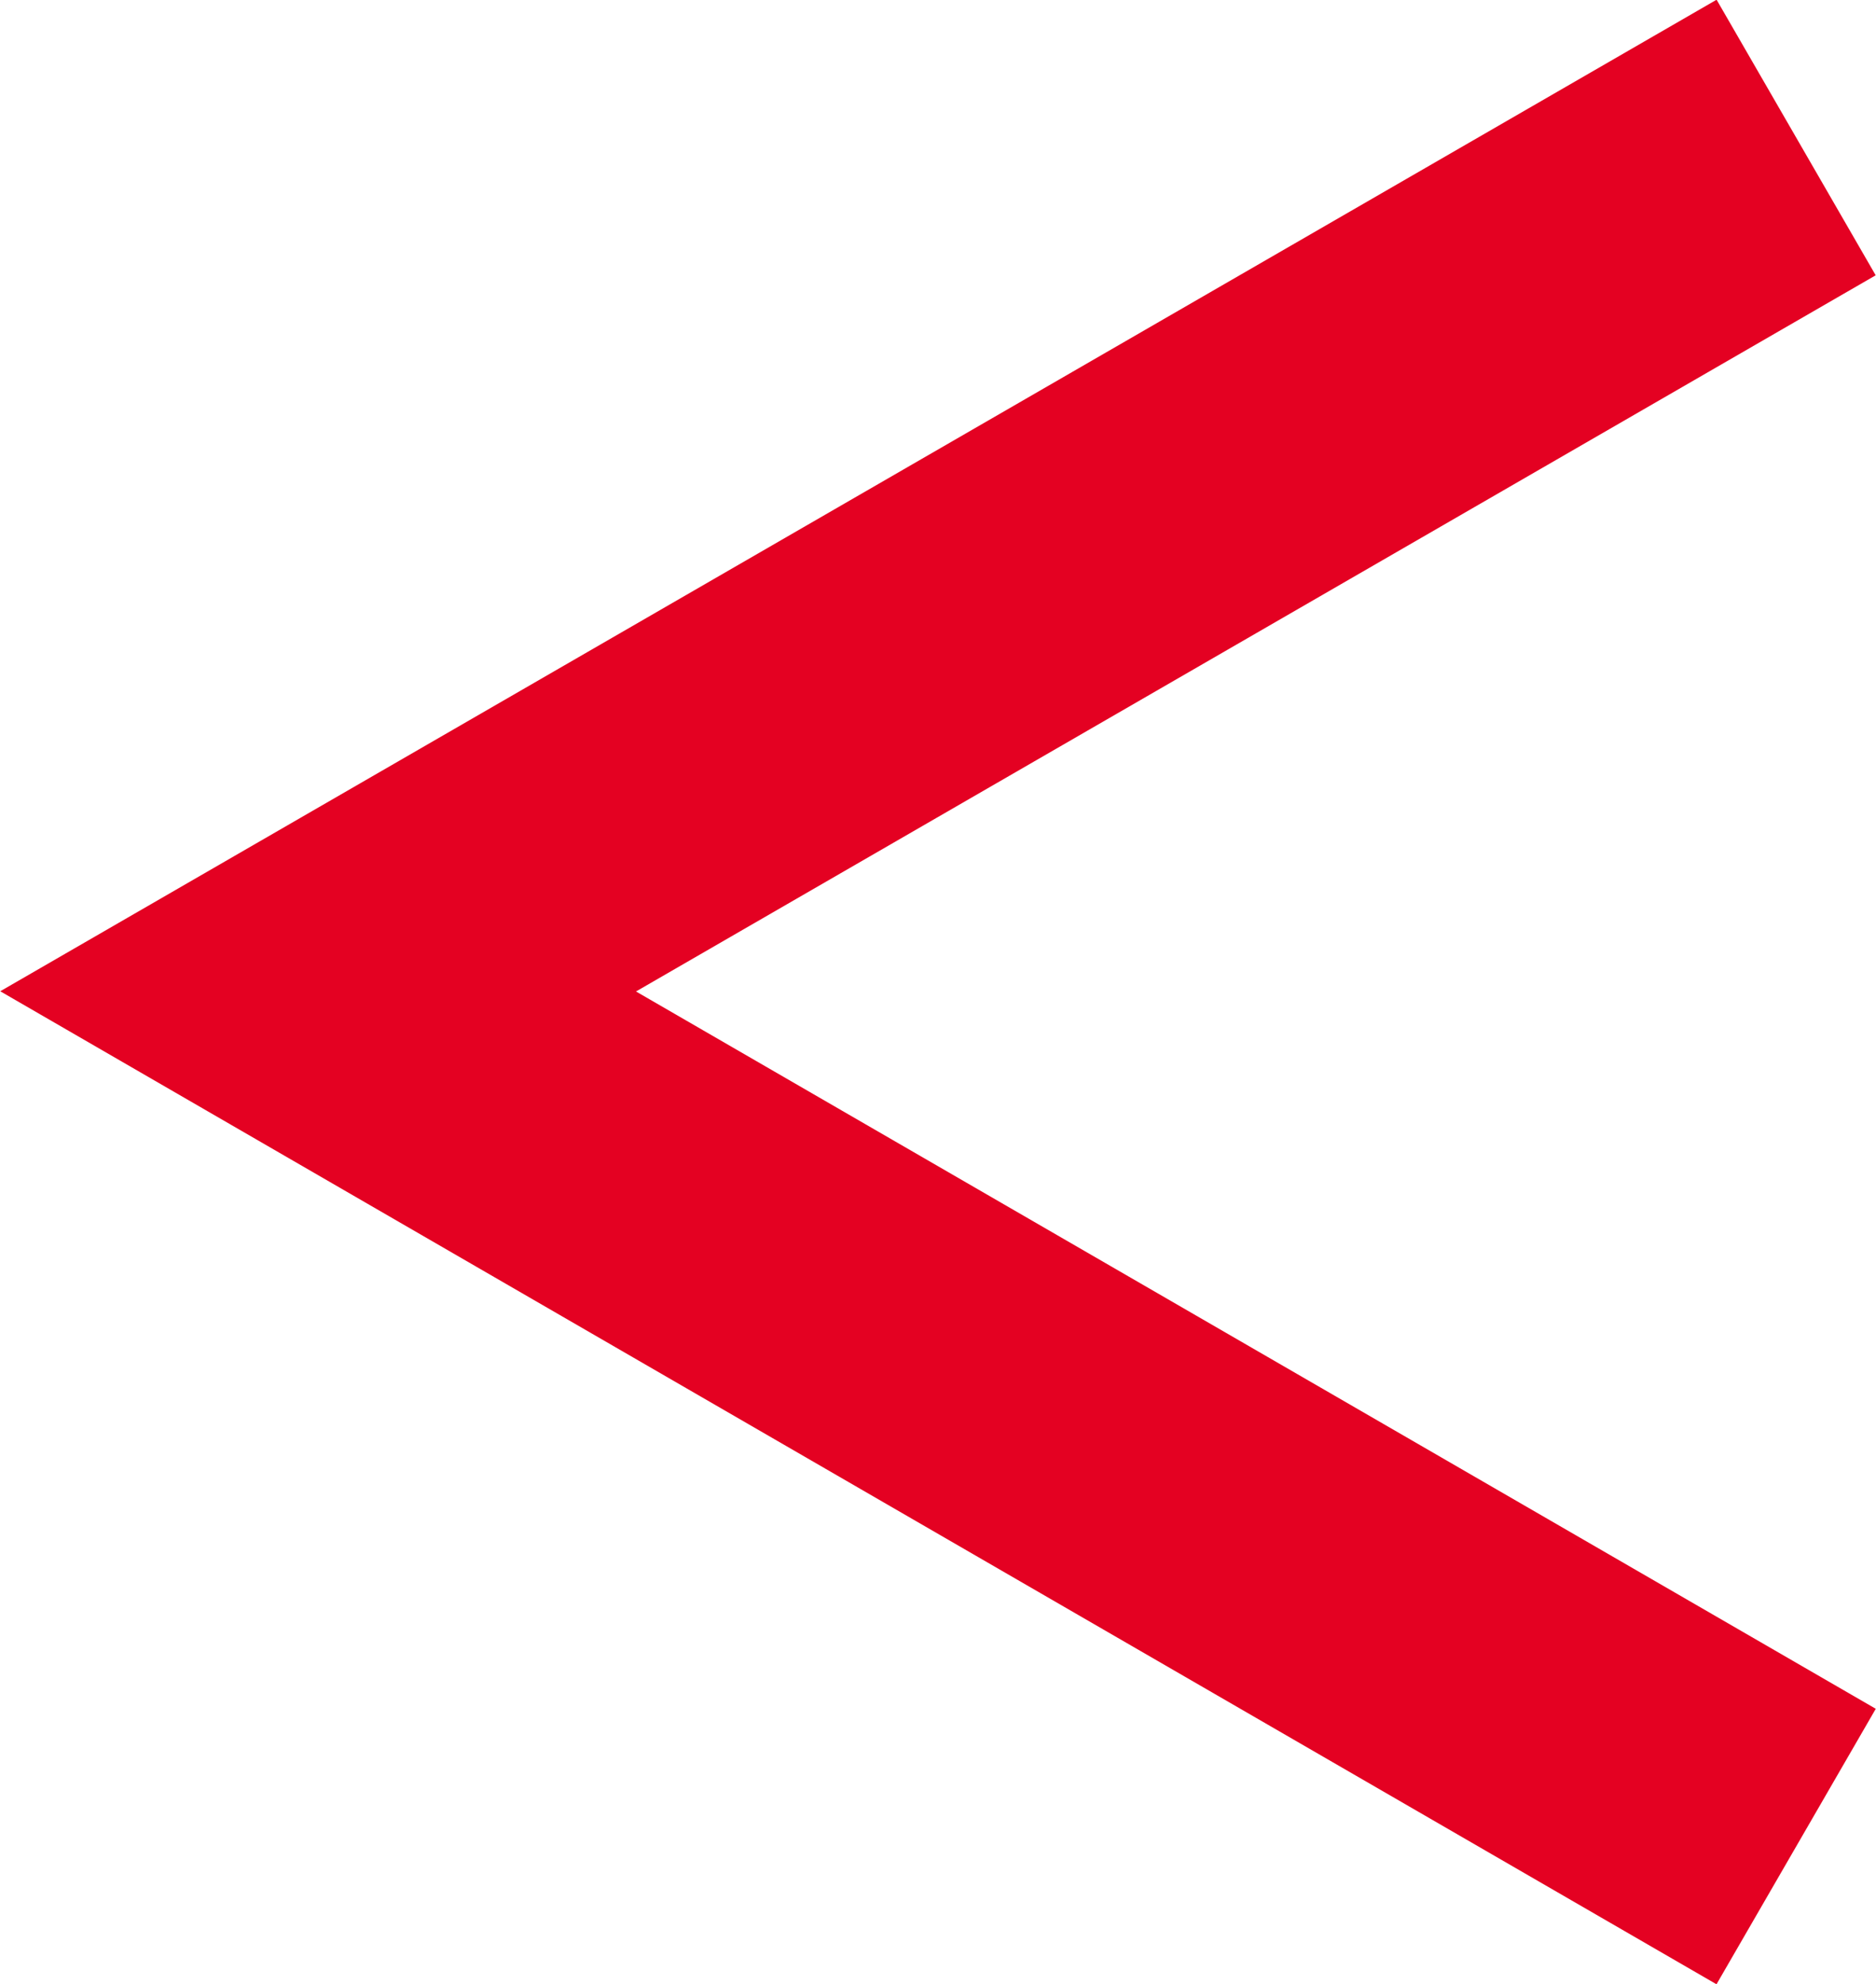 <svg xmlns="http://www.w3.org/2000/svg" width="14.33" height="15.15" viewBox="0 0 14.33 15.15">
  <title>r-prev</title>
  <g id="圖層_2" data-name="圖層 2">
    <g id="icon">
      <polyline points="13.72 1.05 2.43 7.57 13.72 14.1" fill="none" stroke="#e40122" stroke-miterlimit="10" stroke-width="2.43"/>
    </g>
  </g>
</svg>
